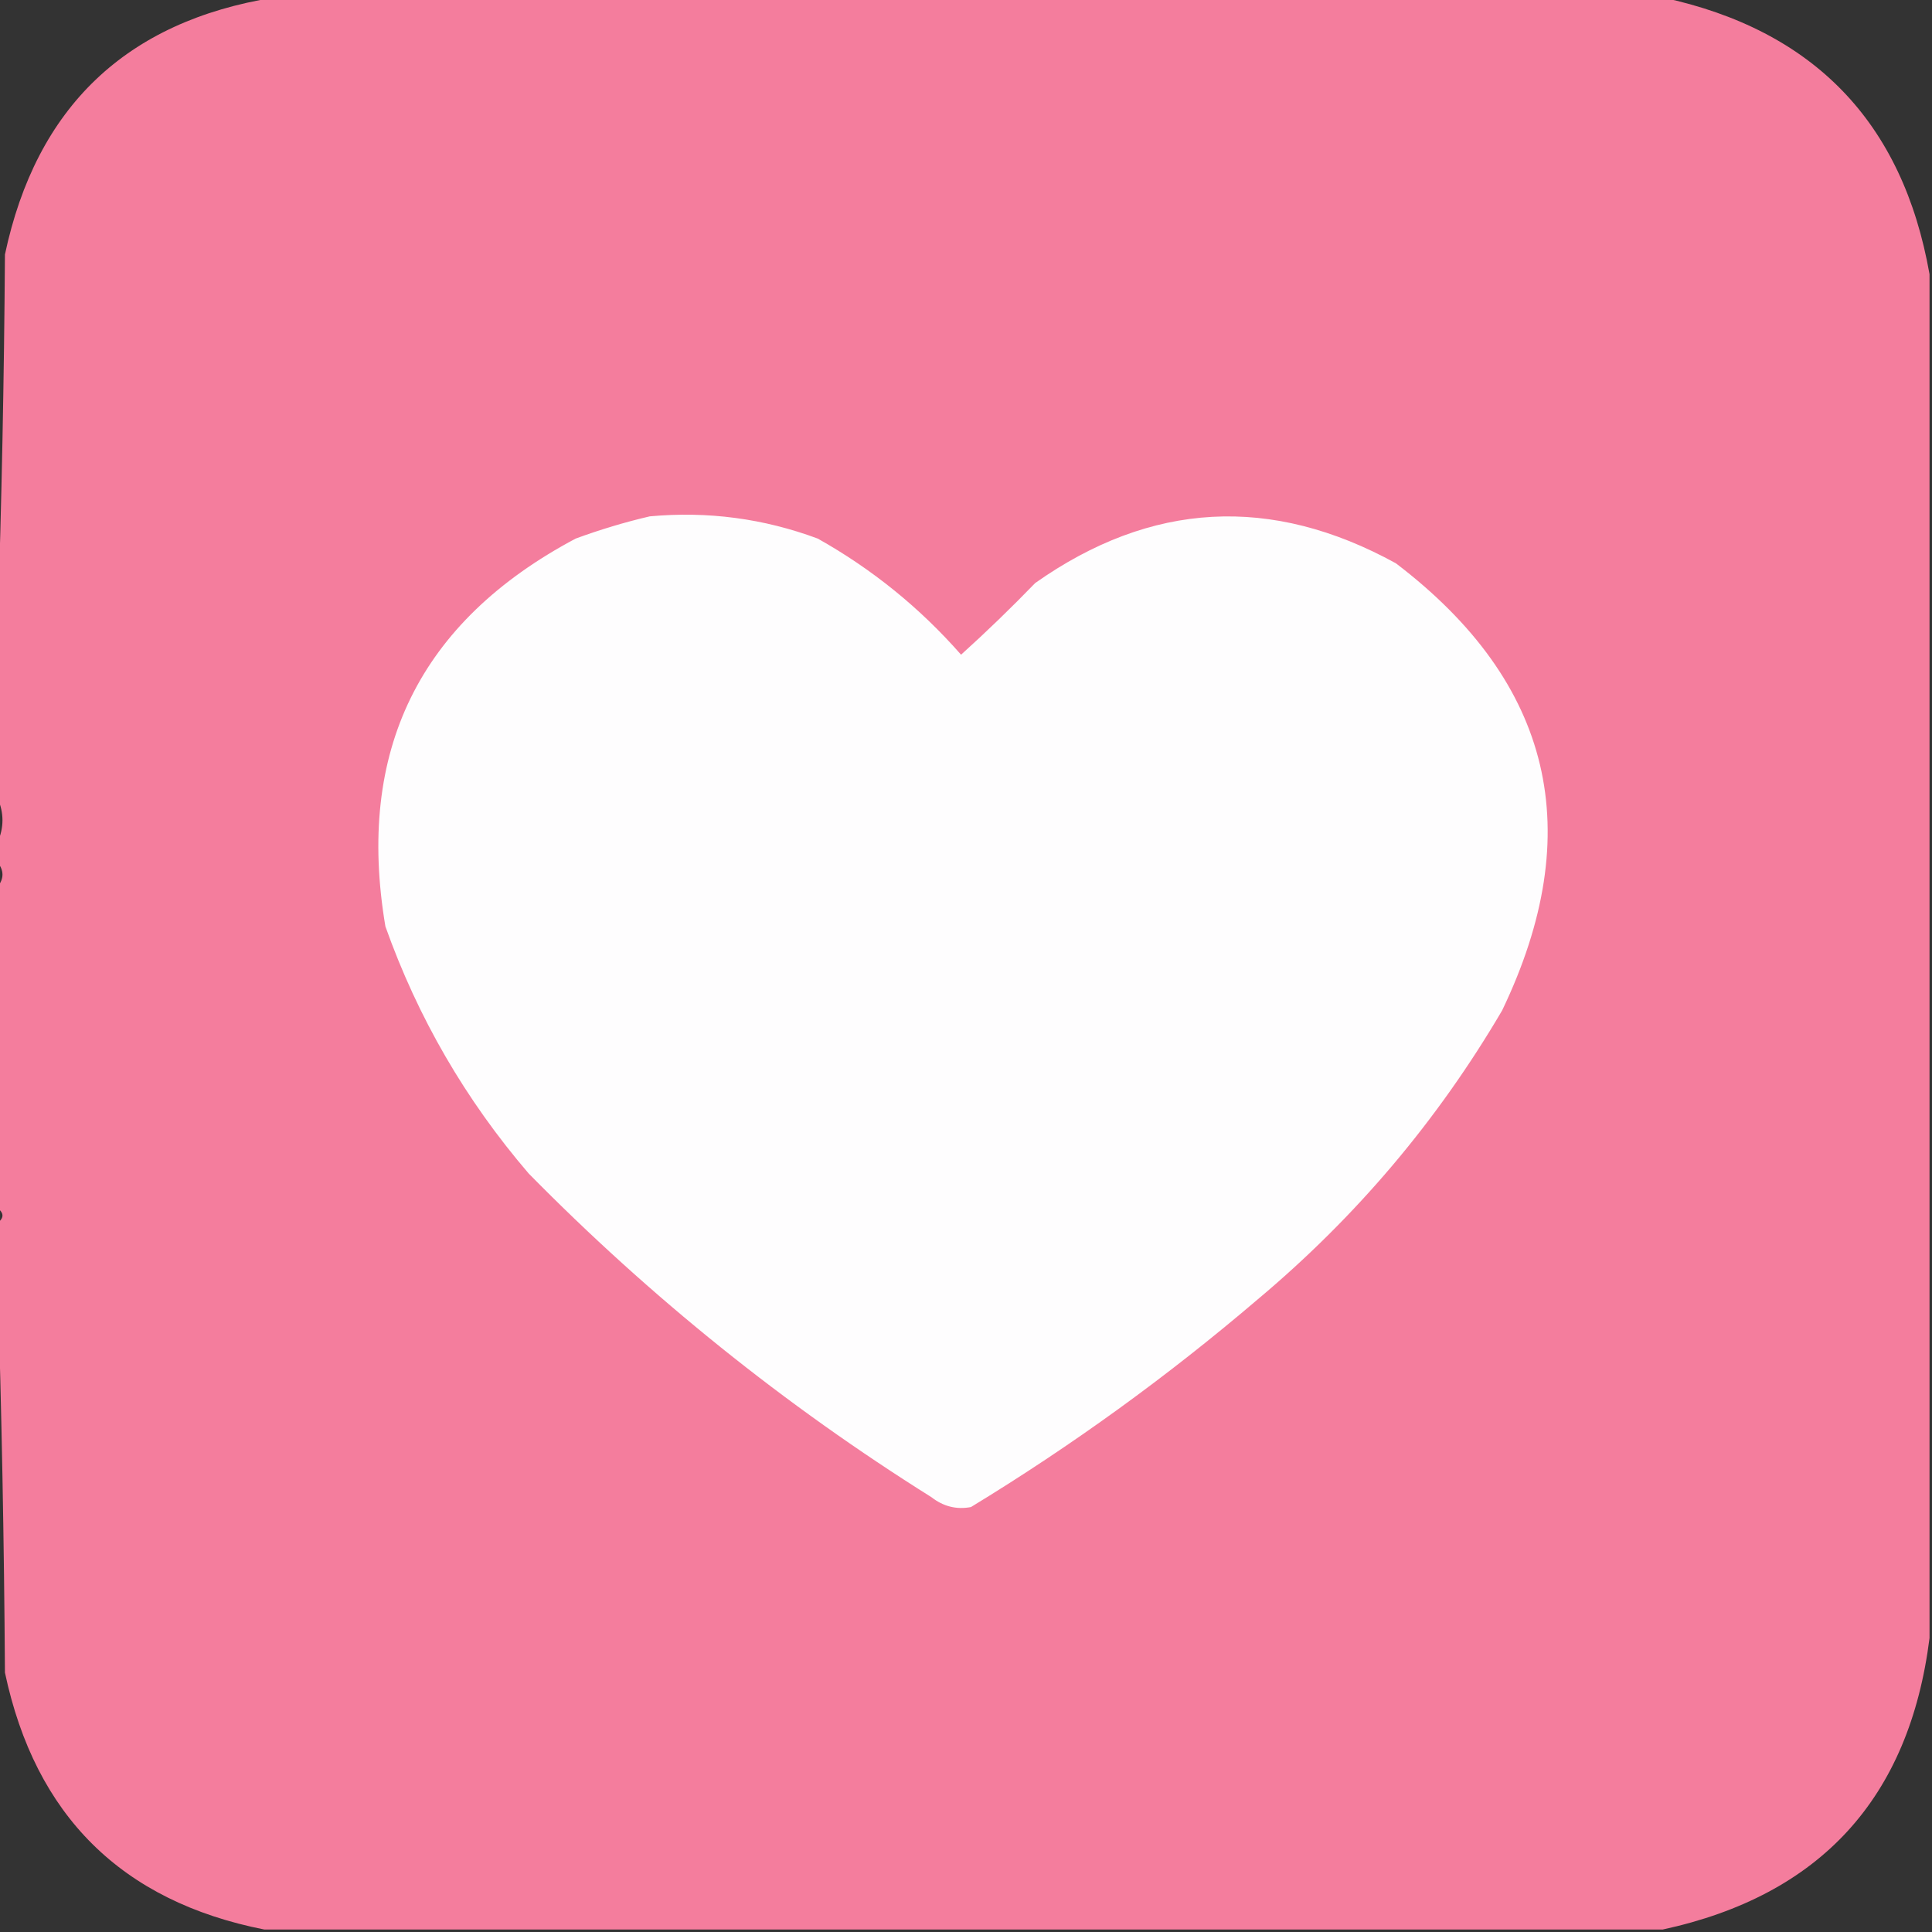 <?xml version="1.0" encoding="UTF-8"?> <svg xmlns="http://www.w3.org/2000/svg" xmlns:xlink="http://www.w3.org/1999/xlink" version="1.1" width="391px" height="391px" style="shape-rendering:geometricPrecision; text-rendering:geometricPrecision; image-rendering:optimizeQuality; fill-rule:evenodd; clip-rule:evenodd"><rect width="100%" height="100%" fill="#333333" stroke="none"/><g><path style="opacity:0.988" fill="#f57e9e" d="M 55.5,-0.5 C 149.167,-0.5 242.833,-0.5 336.5,-0.5C 367.083,6.082 385.083,24.749 390.5,55.5C 390.5,147.5 390.5,239.5 390.5,331.5C 386.415,363.918 368.415,383.585 336.5,390.5C 242.167,390.5 147.833,390.5 53.5,390.5C 24.639,384.806 7.139,367.473 1,338.5C 0.832,311.997 0.332,285.663 -0.5,259.5C -0.5,255.5 -0.5,251.5 -0.5,247.5C 0.833,246.5 0.833,245.5 -0.5,244.5C -0.5,222.833 -0.5,201.167 -0.5,179.5C 0.833,177.833 0.833,176.167 -0.5,174.5C -0.5,173.167 -0.5,171.833 -0.5,170.5C 0.833,167.5 0.833,164.5 -0.5,161.5C -0.5,149.833 -0.5,138.167 -0.5,126.5C 0.332,101.67 0.832,76.67 1,51.5C 7.351,21.646 25.518,4.313 55.5,-0.5 Z"></path></g><g><path style="opacity:1" fill="#fefdfe" d="M 131.5,104.5 C 143.223,103.427 154.557,104.927 165.5,109C 176.52,115.188 186.186,123.022 194.5,132.5C 199.652,127.848 204.652,123.015 209.5,118C 232.934,101.465 257.267,100.131 282.5,114C 314.201,138.144 321.368,168.311 304,204.5C 290.913,226.81 274.413,246.31 254.5,263C 236.285,278.548 216.952,292.548 196.5,305C 193.581,305.552 190.914,304.885 188.5,303C 158.827,284.397 131.66,262.564 107,237.5C 94.224,222.611 84.557,205.944 78,187.5C 72.003,151.996 84.836,125.829 116.5,109C 121.476,107.172 126.476,105.672 131.5,104.5 Z"></path></g></svg> 